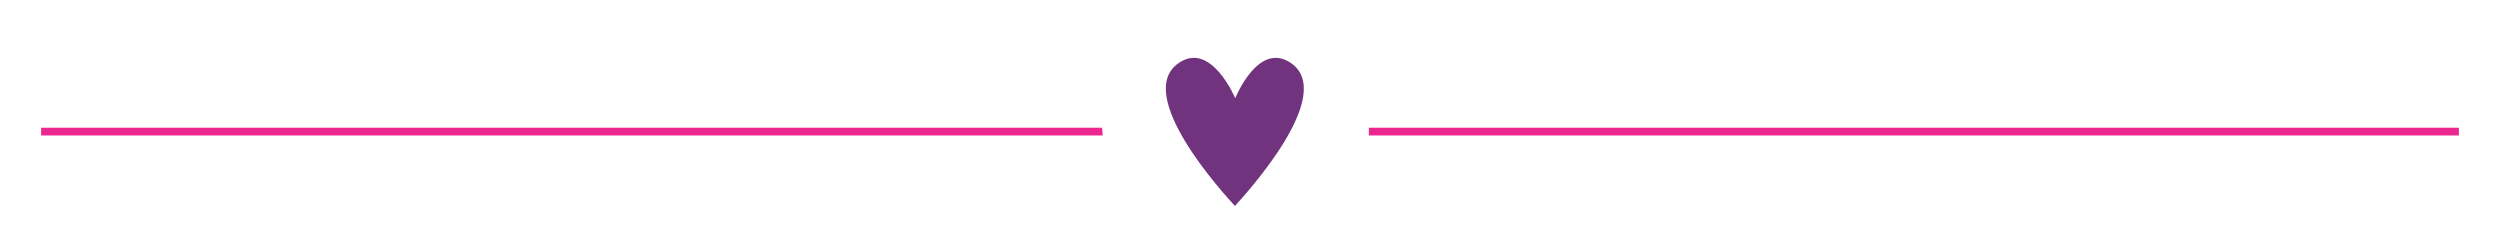 <svg xmlns="http://www.w3.org/2000/svg" xmlns:xlink="http://www.w3.org/1999/xlink" width="500" zoomAndPan="magnify" viewBox="0 0 375 37.5" height="50" preserveAspectRatio="xMidYMid meet" version="1.0"><defs><clipPath id="0ae0b69218"><path d="M 6.168 19 L 166 19 L 166 21 L 6.168 21 Z M 6.168 19 " clip-rule="nonzero"/></clipPath><clipPath id="cb331cde34"><path d="M 205 19 L 368.832 19 L 368.832 21 L 205 21 Z M 205 19 " clip-rule="nonzero"/></clipPath></defs><g clip-path="url(#0ae0b69218)"><path fill="#eb268f" d="M 165.324 19.164 L 6.168 19.164 L 6.168 20.324 L 165.406 20.324 C 165.363 19.91 165.363 19.539 165.324 19.164 Z M 165.324 19.164 " fill-opacity="1" fill-rule="nonzero"/></g><g clip-path="url(#cb331cde34)"><path fill="#eb268f" d="M 205.328 19.164 C 205.328 19.539 205.328 19.953 205.328 20.324 L 368.832 20.324 L 368.832 19.164 Z M 205.328 19.164 " fill-opacity="1" fill-rule="nonzero"/></g><path fill="#71337e" d="M 193.609 9.434 C 188.723 6.121 185.285 14.734 185.285 14.734 C 185.285 14.734 181.68 6.121 176.836 9.434 C 169.836 14.156 183.711 29.23 185.16 30.805 C 185.203 30.844 185.203 30.844 185.242 30.887 C 185.242 30.887 185.285 30.844 185.285 30.844 C 186.773 29.188 200.609 14.156 193.609 9.434 Z M 193.609 9.434 " fill-opacity="1" fill-rule="nonzero"/></svg>
